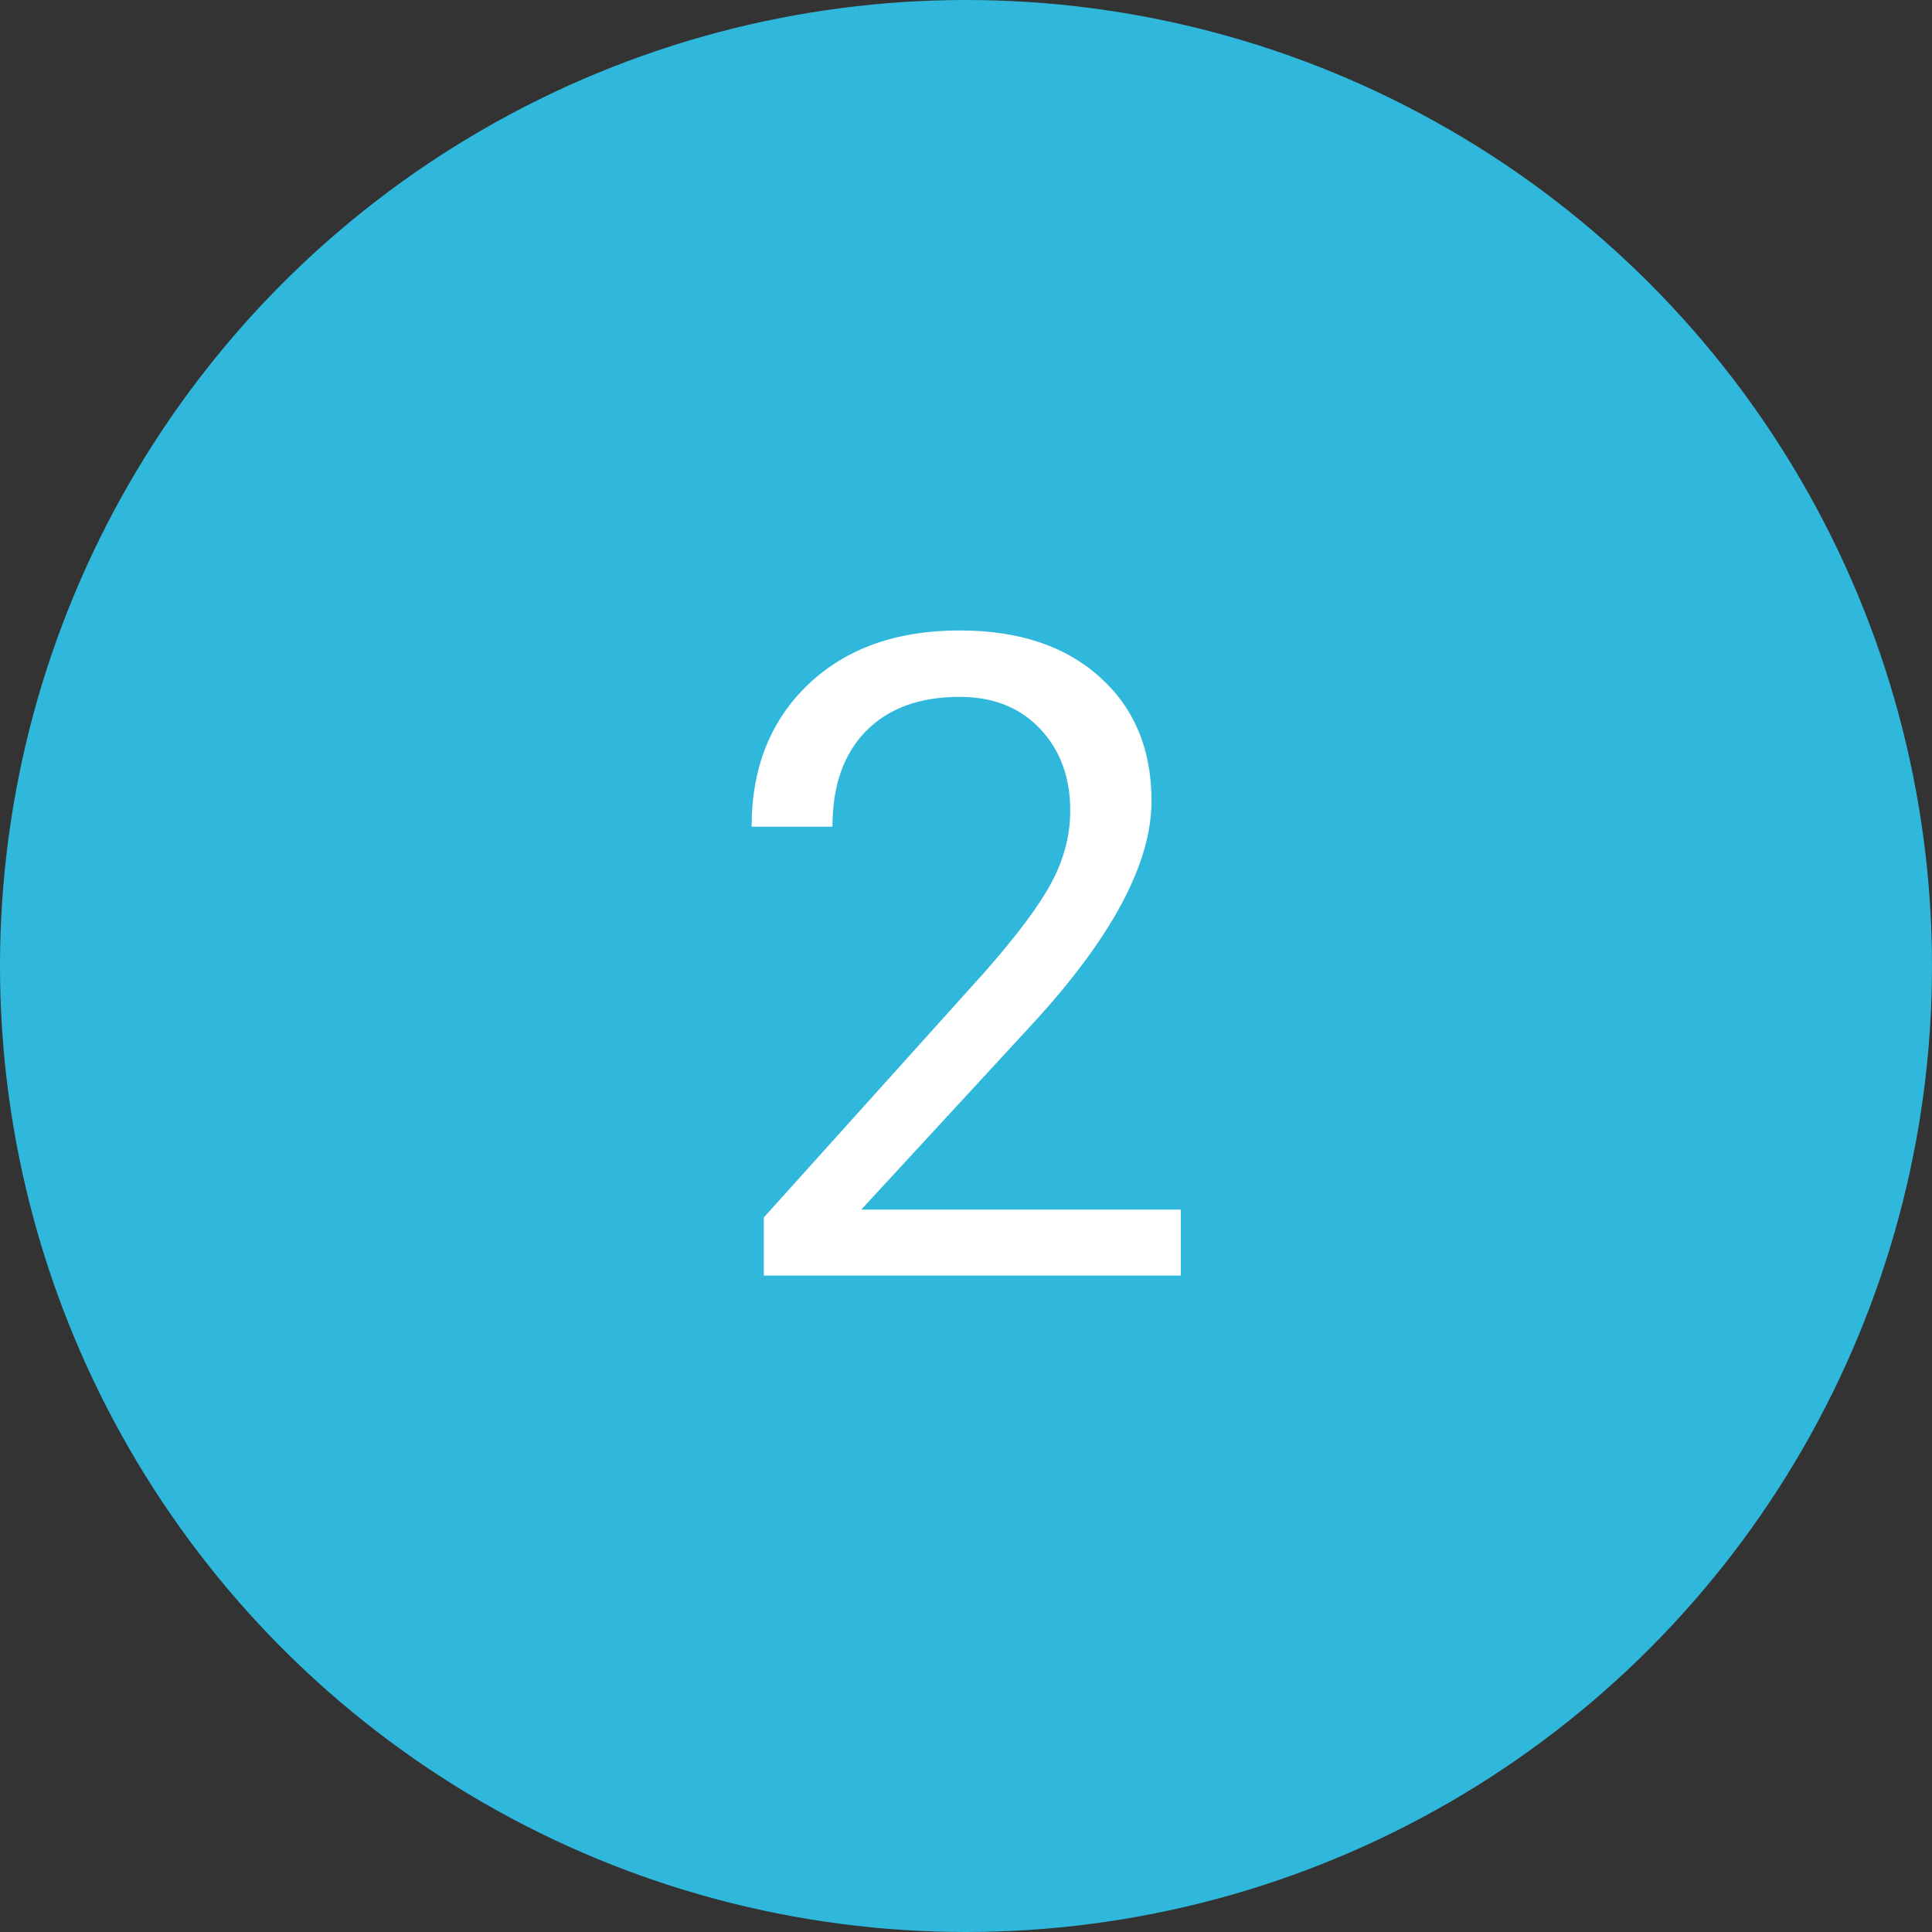 <?xml version="1.0" encoding="UTF-8"?> <svg xmlns="http://www.w3.org/2000/svg" width="259" height="259" viewBox="0 0 259 259" fill="none"><rect x="0" y="0" width="259" height="259" fill="#333333" stroke="none"/> <circle cx="129.5" cy="129.5" r="129.5" fill="#2FB8DB"></circle> <path d="M158.297 171H102.398V163.207L131.93 130.395C136.305 125.434 139.312 121.41 140.953 118.324C142.633 115.199 143.473 111.977 143.473 108.656C143.473 104.203 142.125 100.551 139.43 97.699C136.734 94.848 133.141 93.422 128.648 93.422C123.258 93.422 119.059 94.965 116.051 98.051C113.082 101.098 111.598 105.355 111.598 110.824H100.758C100.758 102.973 103.277 96.625 108.316 91.781C113.395 86.938 120.172 84.516 128.648 84.516C136.578 84.516 142.848 86.606 147.457 90.785C152.066 94.926 154.371 100.453 154.371 107.367C154.371 115.766 149.02 125.766 138.316 137.367L115.465 162.152H158.297V171Z" fill="white"></path> </svg> 